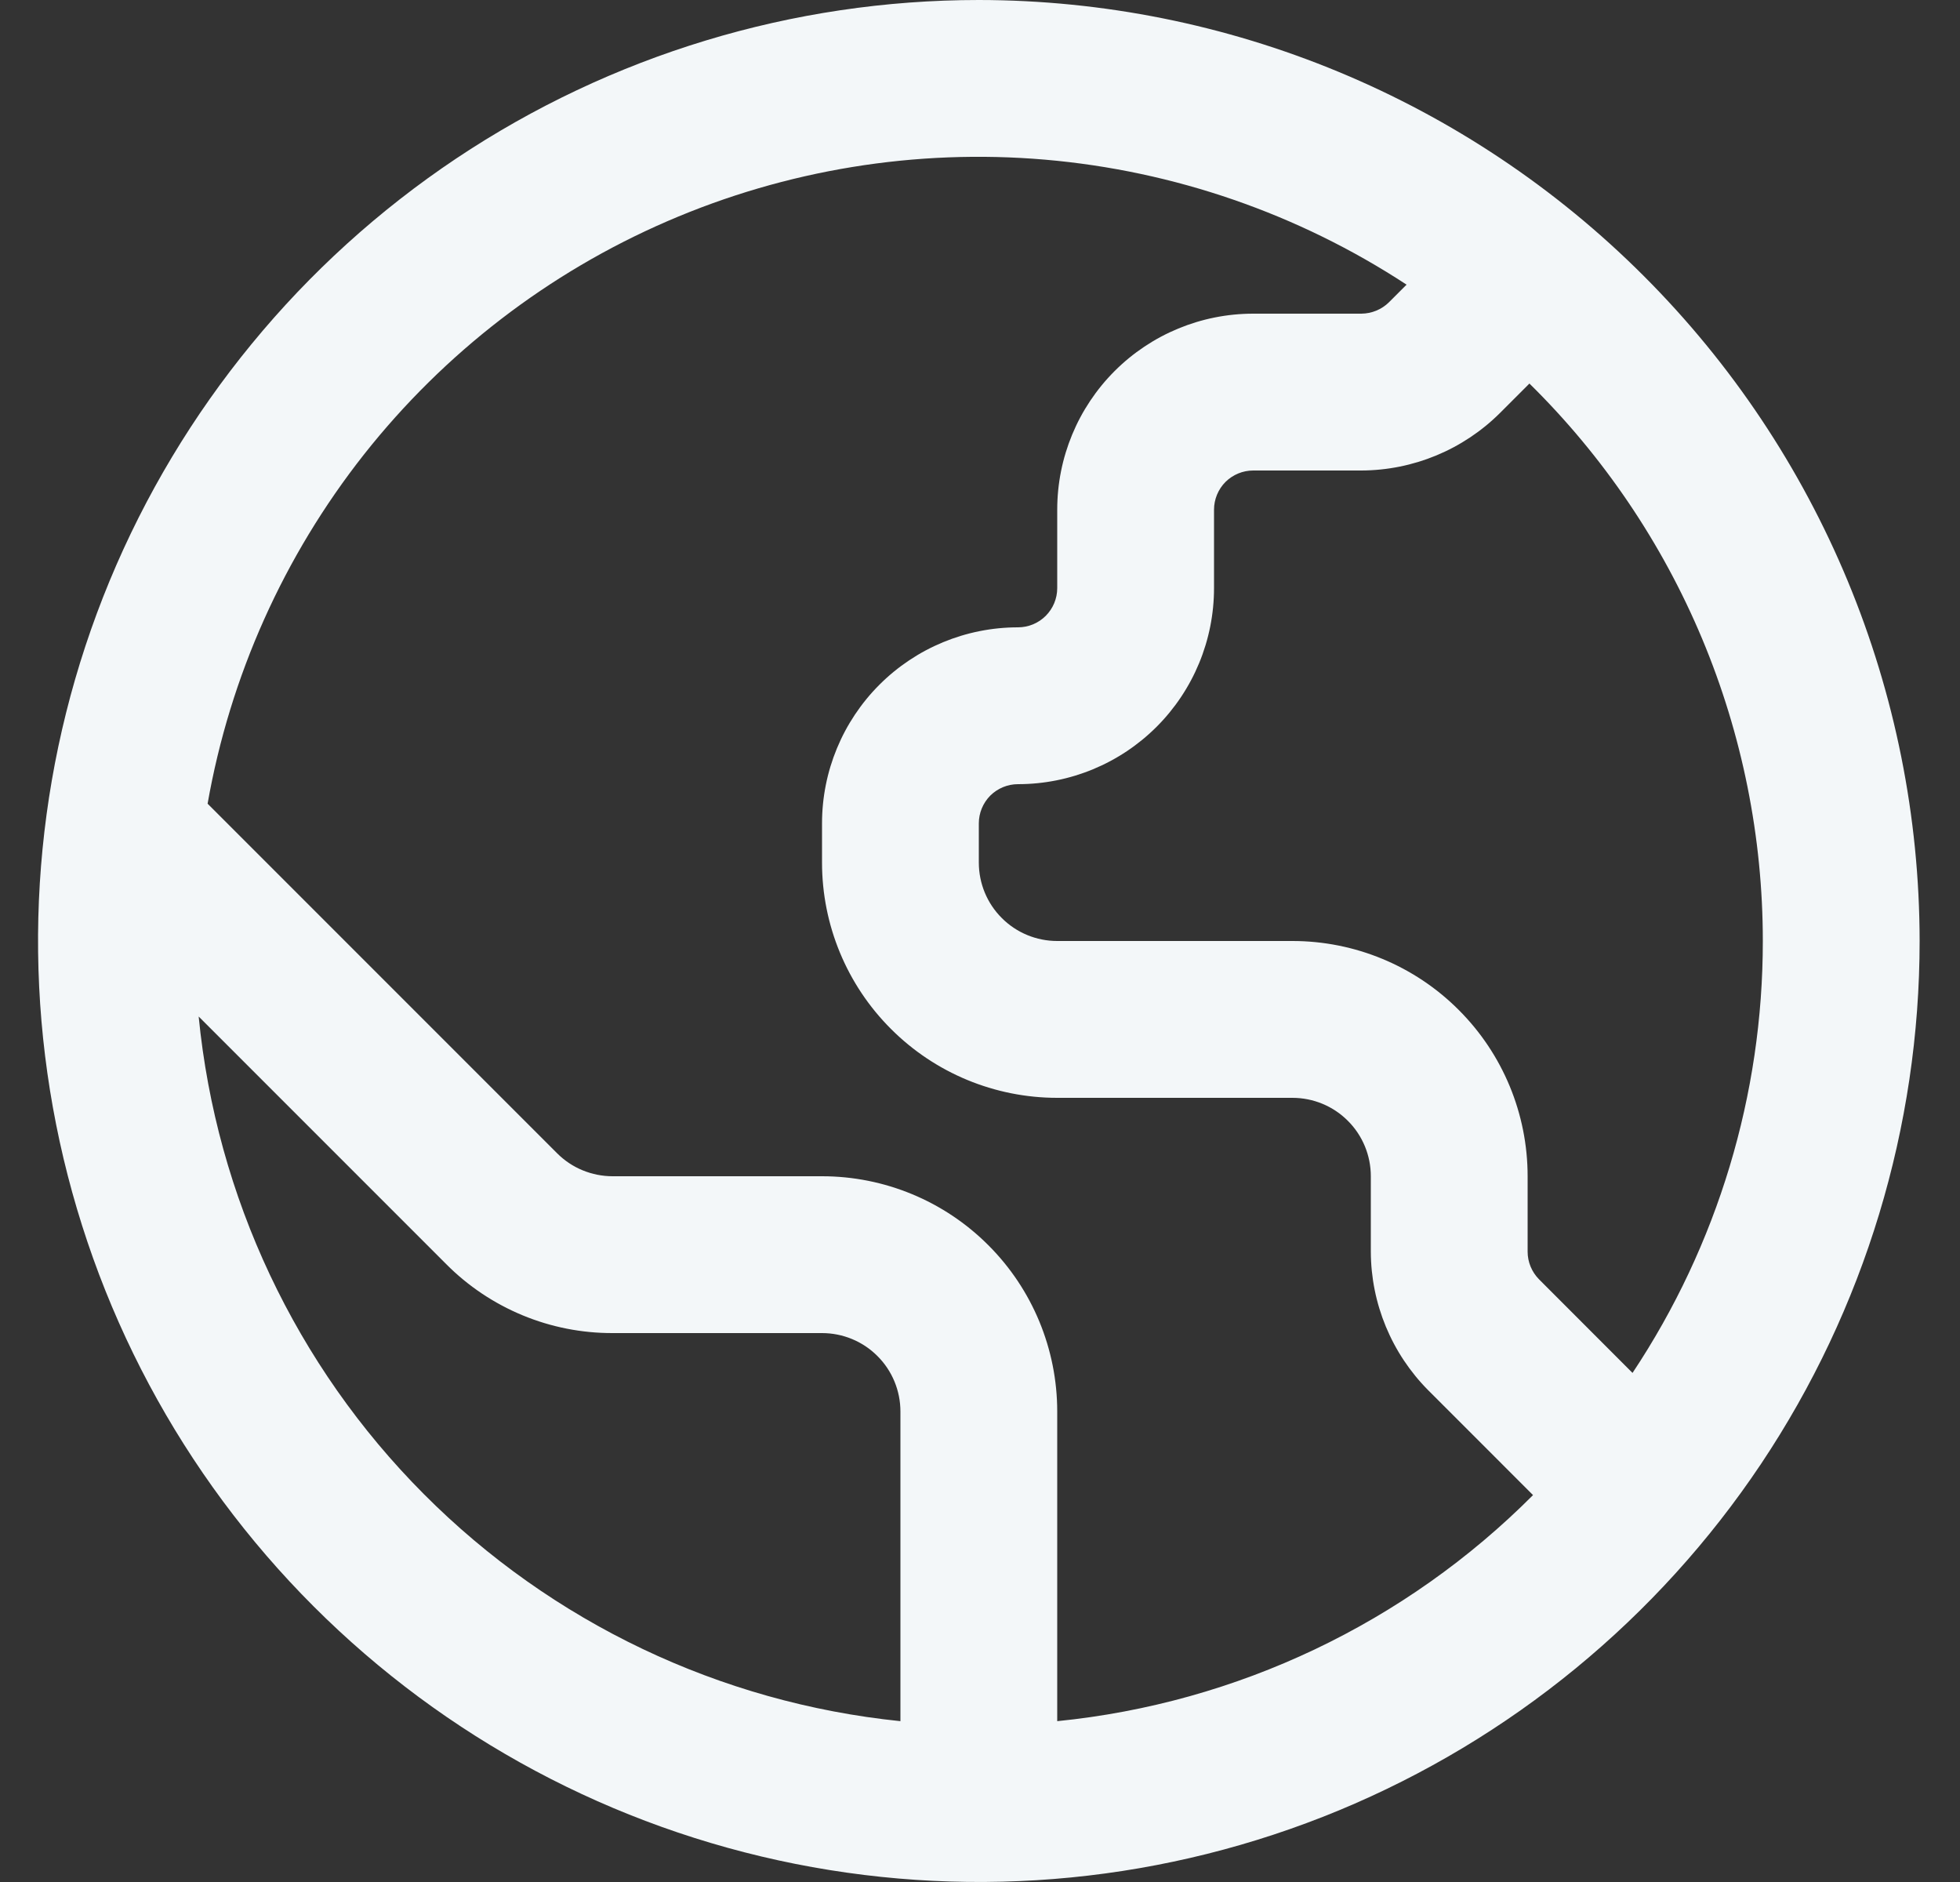<svg width="25" height="24" viewBox="0 0 25 24" fill="none" xmlns="http://www.w3.org/2000/svg">
<rect x="0" y="0" width="25" height="24" fill="#333333" stroke="none"/>
<path d="M12.485 0C10.112 0 7.792 0.704 5.818 2.022C3.845 3.341 2.307 5.215 1.398 7.408C0.49 9.601 0.253 12.013 0.716 14.341C1.179 16.669 2.321 18.807 4 20.485C5.678 22.163 7.816 23.306 10.144 23.769C12.472 24.232 14.884 23.995 17.077 23.087C19.27 22.178 21.144 20.64 22.463 18.667C23.781 16.694 24.485 14.373 24.485 12C24.482 8.818 23.216 5.768 20.966 3.519C18.717 1.269 15.666 0.003 12.485 0ZM22.485 12C22.486 13.96 21.908 15.876 20.823 17.508L19.631 16.315C19.538 16.221 19.485 16.094 19.485 15.962V15C19.485 14.204 19.169 13.441 18.606 12.879C18.044 12.316 17.281 12 16.485 12H13.485C13.22 12 12.965 11.895 12.778 11.707C12.59 11.52 12.485 11.265 12.485 11V10.5C12.485 10.367 12.538 10.24 12.631 10.146C12.725 10.053 12.852 10 12.985 10C13.648 10 14.284 9.737 14.753 9.268C15.222 8.799 15.485 8.163 15.485 7.5V6.5C15.485 6.367 15.538 6.24 15.631 6.146C15.725 6.053 15.852 6 15.985 6H17.364C18.026 5.998 18.661 5.735 19.131 5.268L19.508 4.891C20.451 5.819 21.2 6.926 21.711 8.146C22.222 9.367 22.485 10.677 22.485 12ZM2.534 12.963L5.692 16.121C5.97 16.401 6.301 16.622 6.665 16.773C7.029 16.924 7.42 17.001 7.814 17H10.485C10.75 17 11.005 17.105 11.192 17.293C11.38 17.48 11.485 17.735 11.485 18V21.949C9.185 21.714 7.037 20.691 5.406 19.053C3.774 17.416 2.76 15.264 2.534 12.963ZM13.485 21.949V18C13.485 17.204 13.169 16.441 12.606 15.879C12.044 15.316 11.281 15 10.485 15H7.814C7.683 15 7.552 14.974 7.431 14.924C7.309 14.874 7.199 14.8 7.106 14.707L2.648 10.249C2.934 8.622 3.62 7.092 4.643 5.795C5.667 4.499 6.996 3.477 8.512 2.821C10.028 2.165 11.683 1.895 13.329 2.036C14.974 2.178 16.559 2.725 17.941 3.63L17.717 3.854C17.623 3.947 17.496 3.999 17.364 4H15.985C15.322 4 14.686 4.263 14.217 4.732C13.748 5.201 13.485 5.837 13.485 6.5V7.5C13.485 7.633 13.432 7.76 13.338 7.854C13.245 7.947 13.118 8 12.985 8C12.322 8 11.686 8.263 11.217 8.732C10.748 9.201 10.485 9.837 10.485 10.5V11C10.485 11.796 10.801 12.559 11.364 13.121C11.926 13.684 12.689 14 13.485 14H16.485C16.75 14 17.005 14.105 17.192 14.293C17.38 14.48 17.485 14.735 17.485 15V15.962C17.487 16.624 17.75 17.259 18.217 17.729L19.554 19.066C17.925 20.7 15.781 21.719 13.485 21.949Z" fill="#F3F7F9"/>
</svg>
